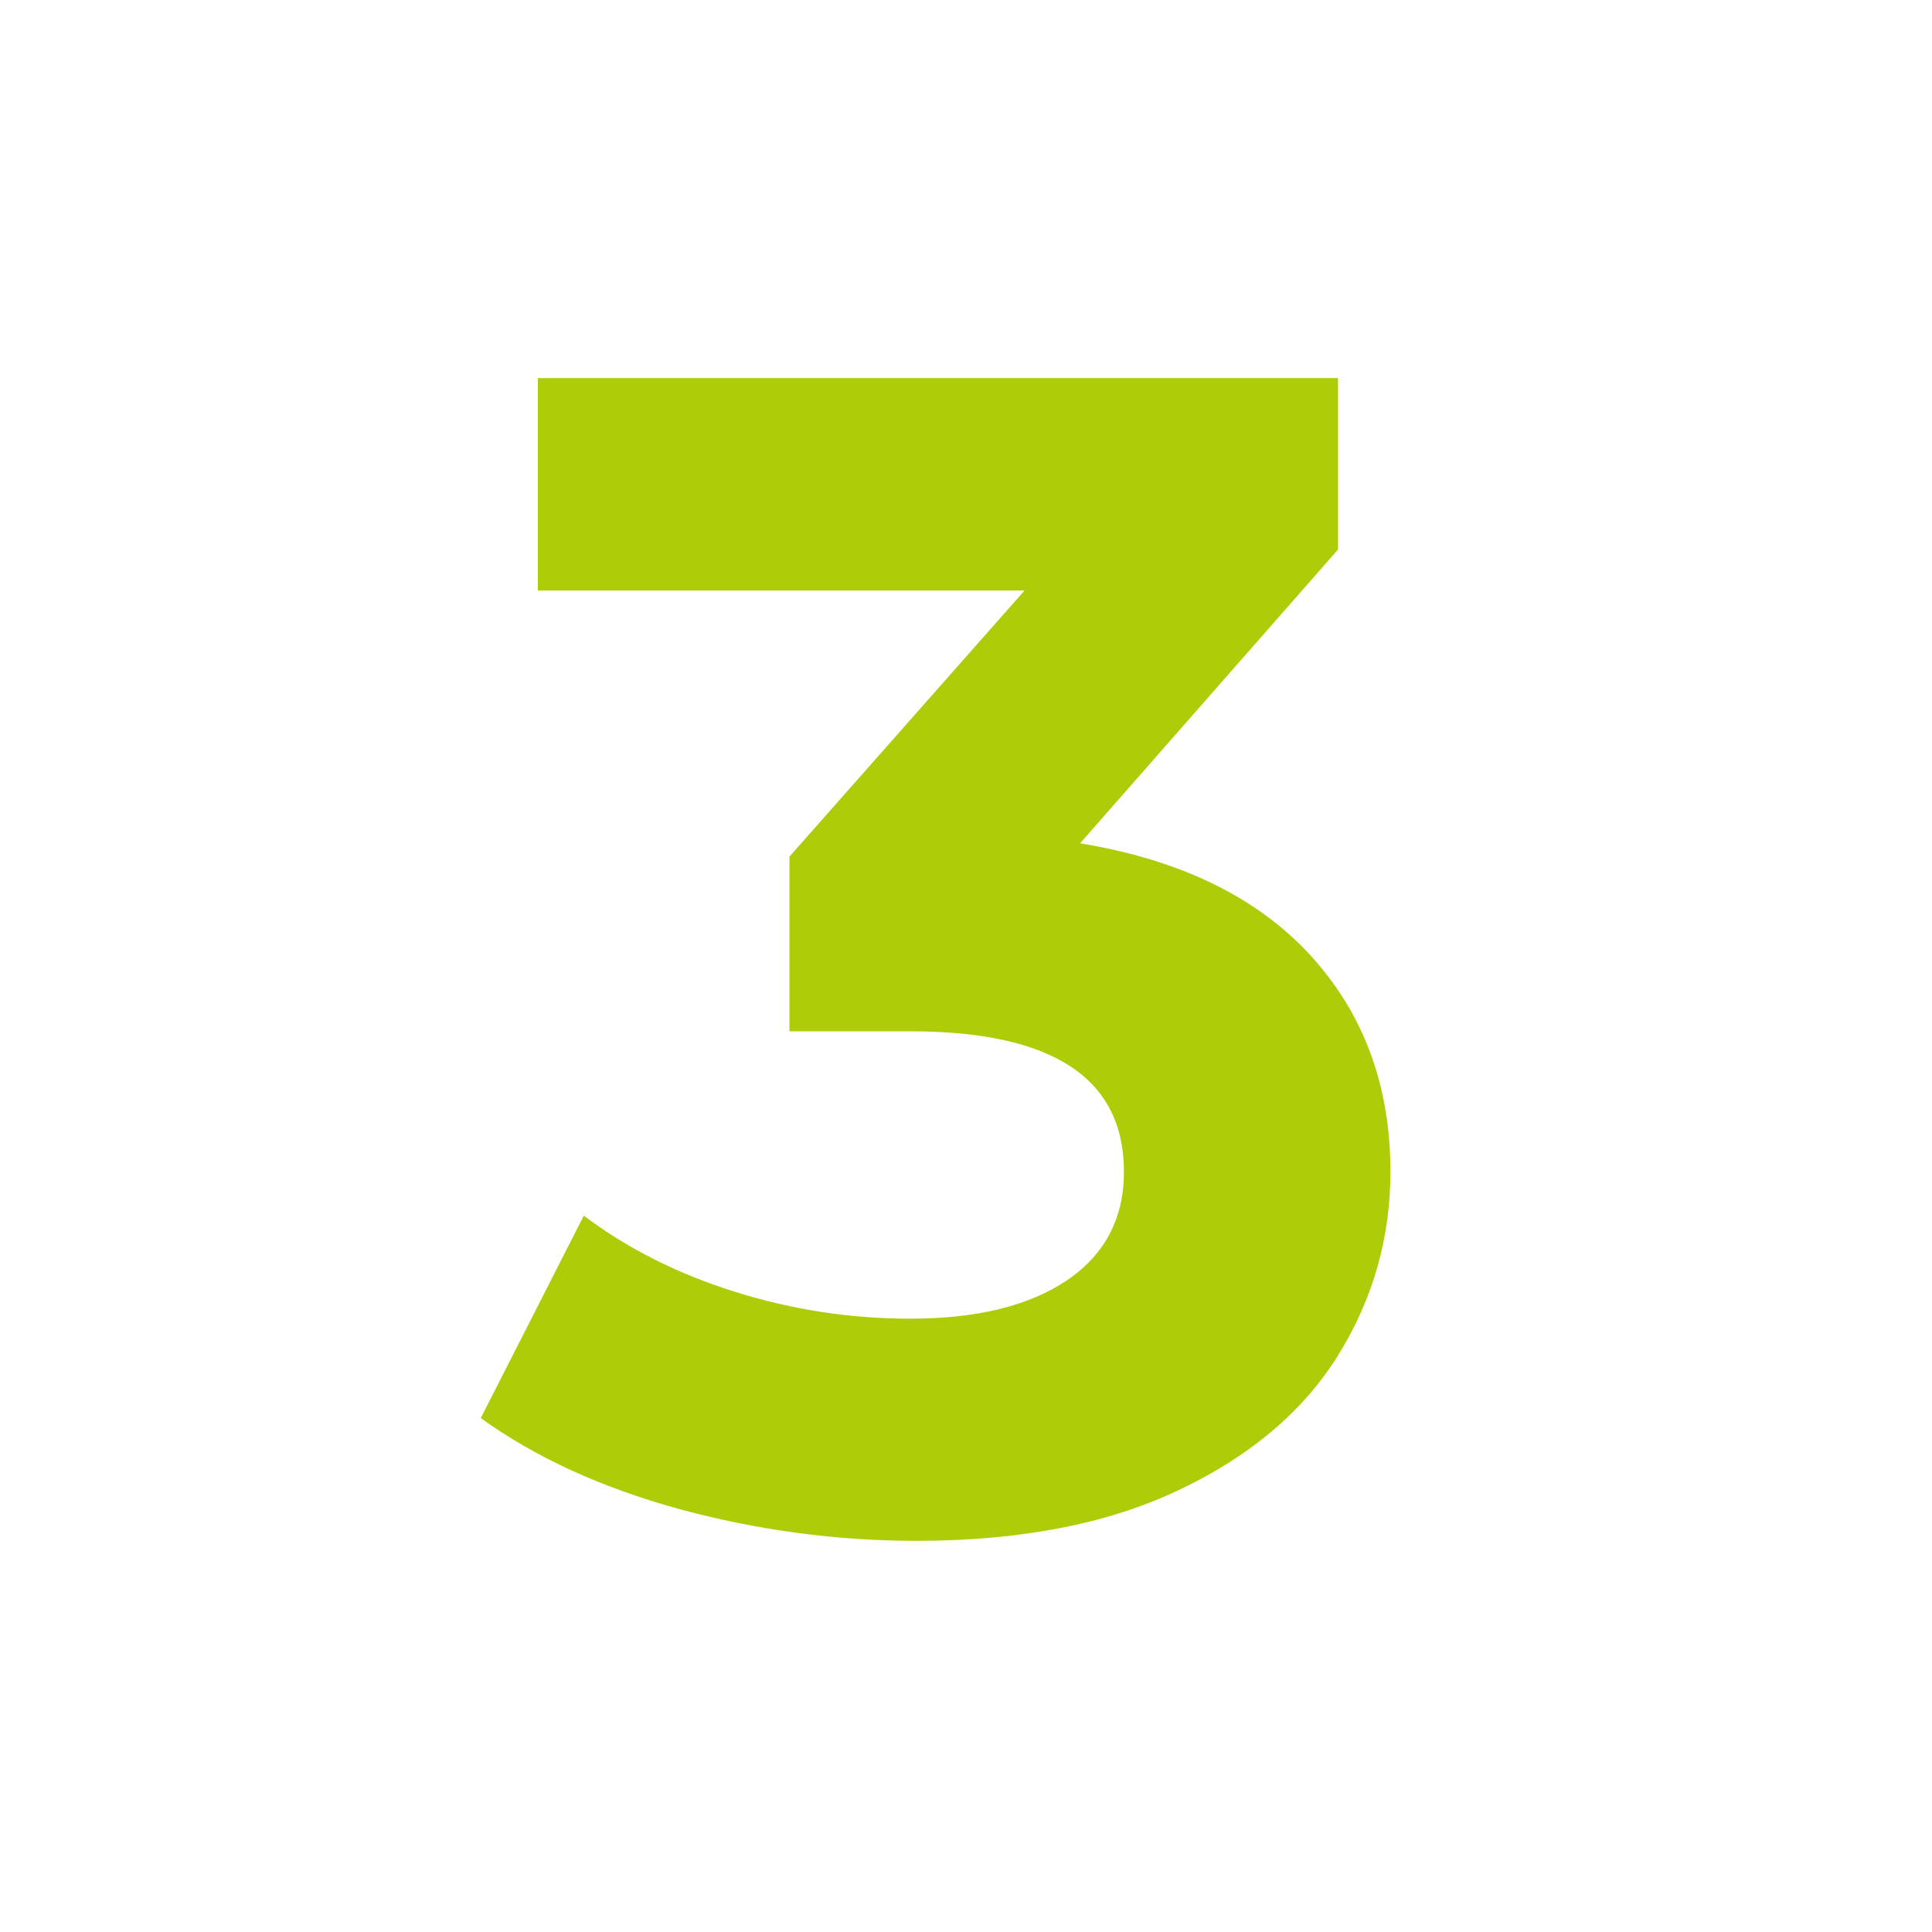 <svg height="100" preserveAspectRatio="xMidYMid meet" viewBox="0 0 75 75" width="100" xmlns="http://www.w3.org/2000/svg" zoomAndPan="magnify"><path d="m23.203-26.312c3.883.637 6.863 2.086 8.938 4.344 2.07 2.262 3.109 5.062 3.109 8.406 0 2.574-.68 4.949-2.031 7.125-1.355 2.18-3.418 3.922-6.188 5.234-2.762 1.312-6.152 1.969-10.172 1.969-3.125 0-6.199-.414-9.219-1.234-3.023-.832-5.59-2.008-7.703-3.531l4-7.859c1.688 1.273 3.641 2.258 5.859 2.953 2.219.699 4.488 1.047 6.812 1.047 2.57 0 4.598-.492 6.078-1.484 1.477-1 2.219-2.406 2.219-4.219 0-3.633-2.766-5.453-8.297-5.453h-4.688v-6.781l9.125-10.328h-18.891v-8.25h31.062v6.656zm0 0" fill="#aecd08" transform="translate(18.726 59.049)"/></svg>